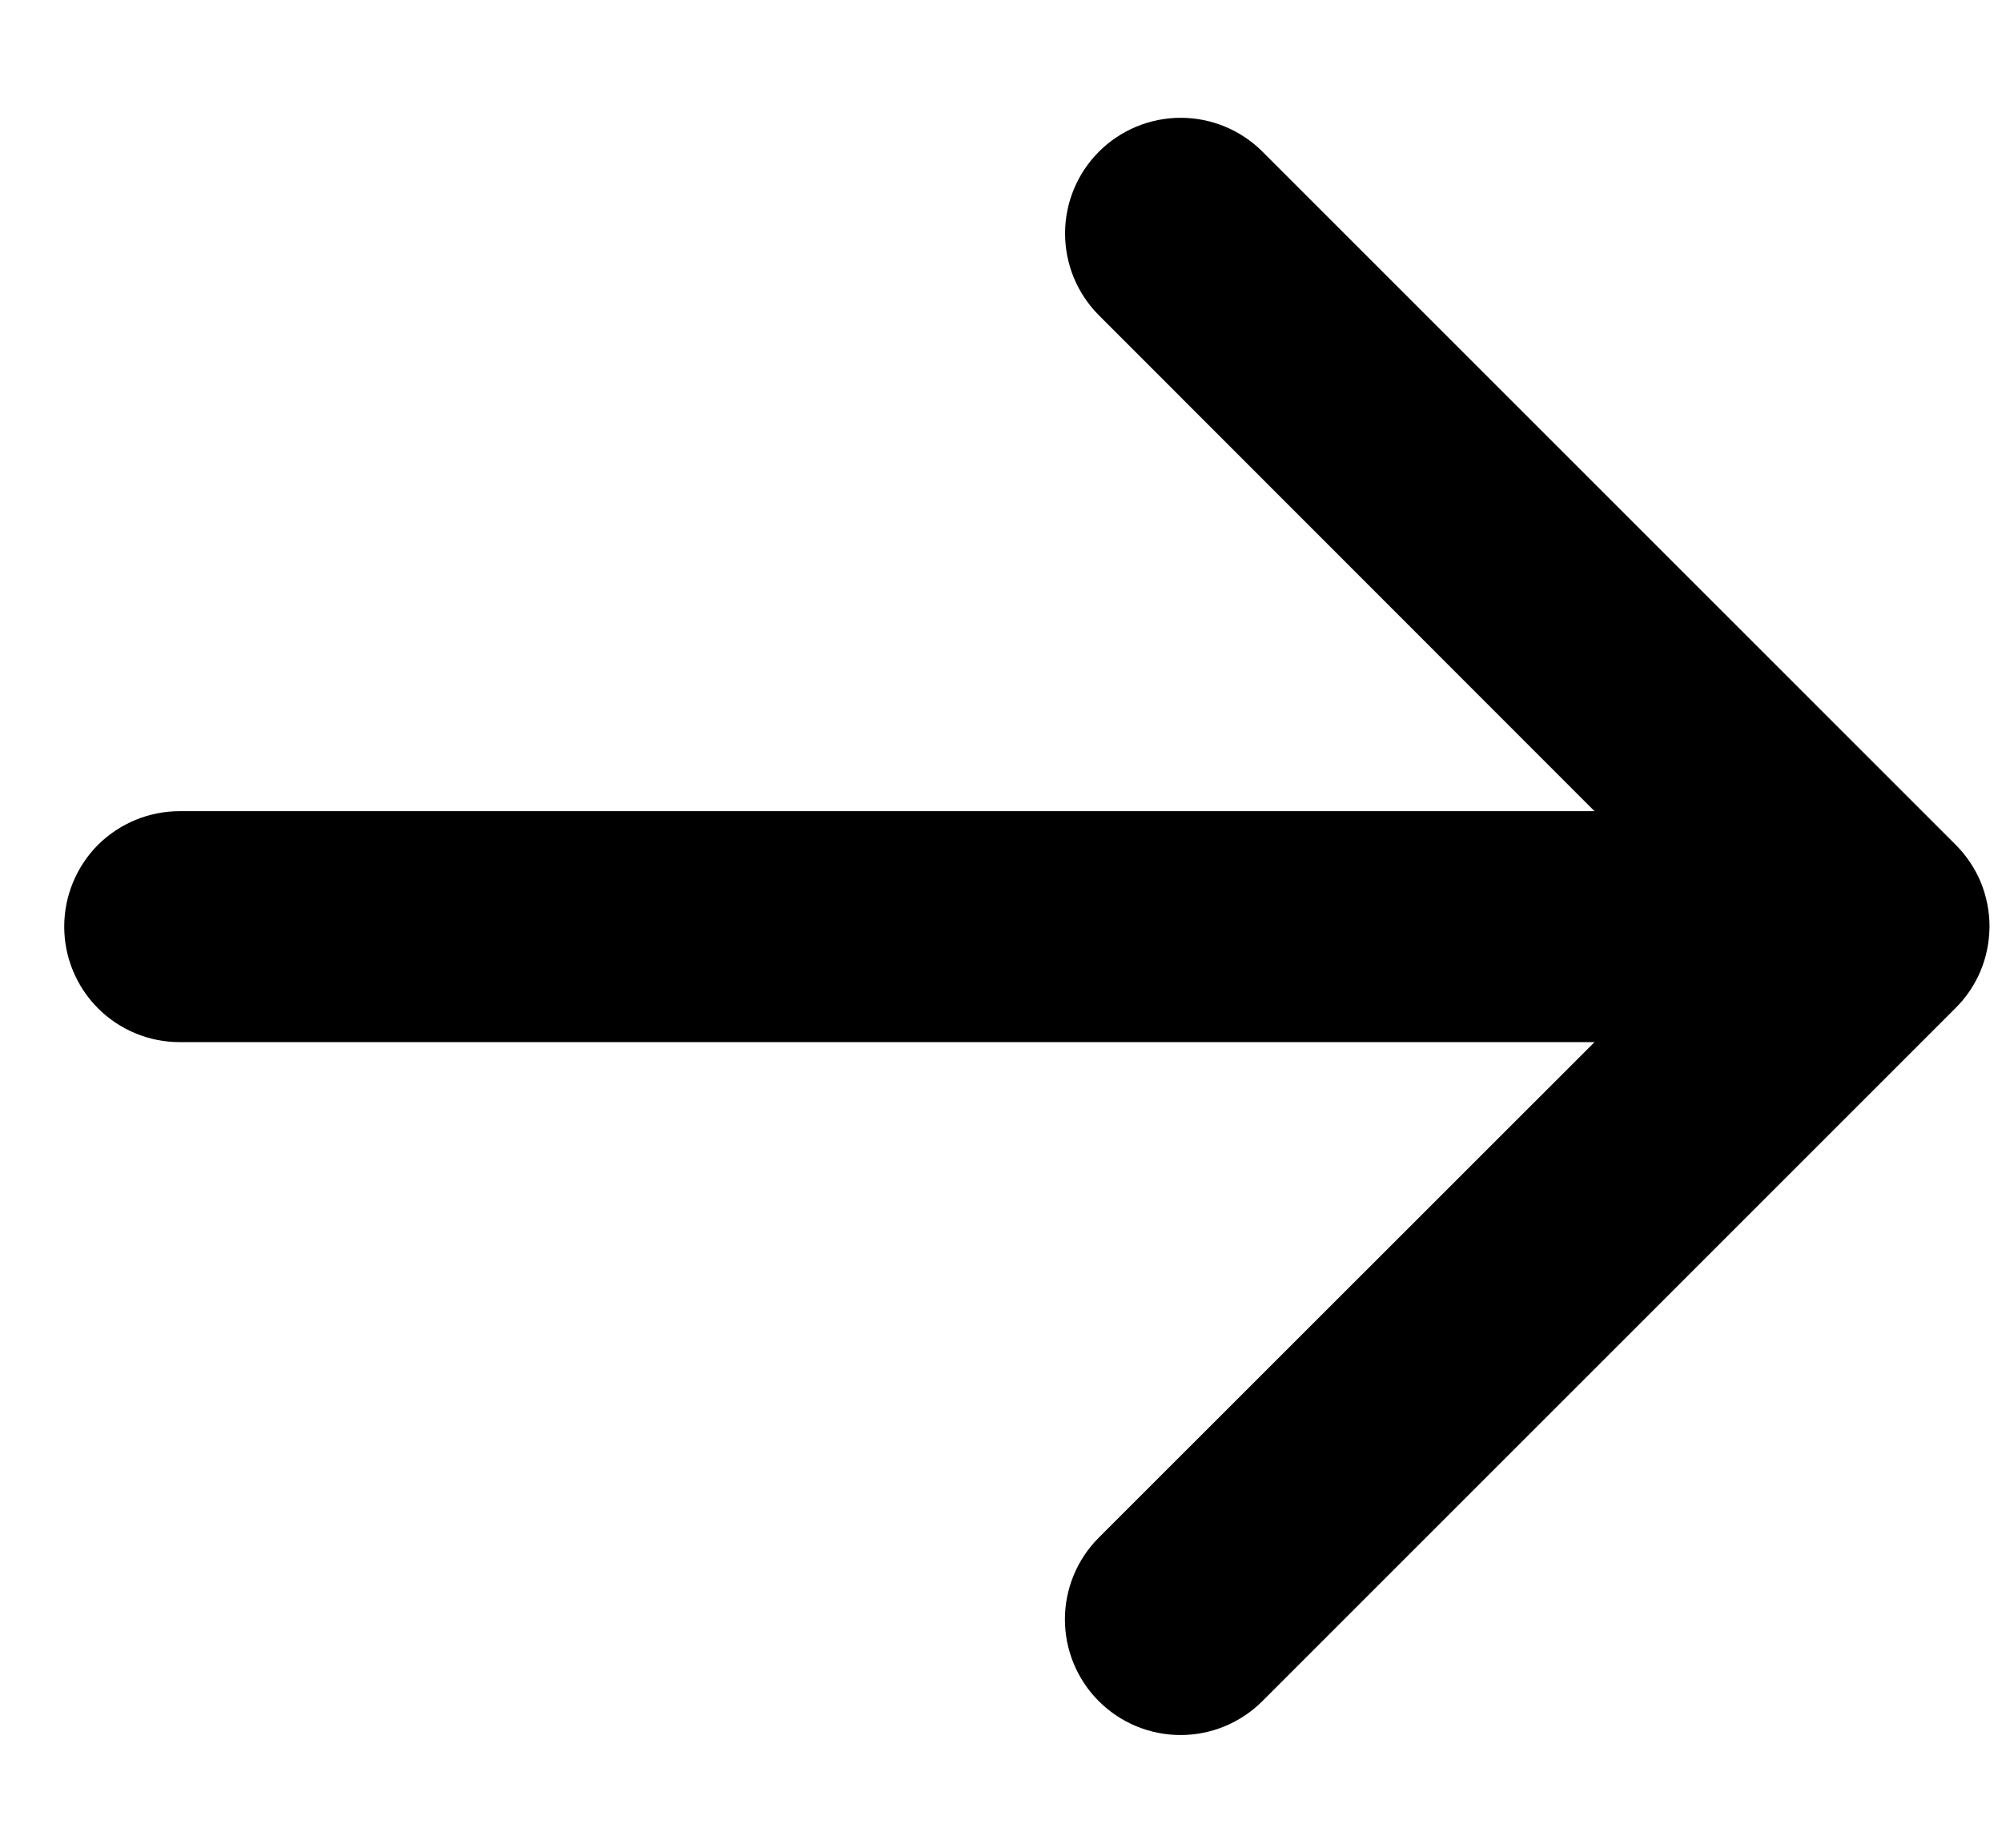 <svg width="13" height="12" viewBox="0 0 13 12" fill="none" xmlns="http://www.w3.org/2000/svg">
<path d="M12.697 6.548L8.197 11.048C8.056 11.189 7.865 11.268 7.666 11.268C7.467 11.268 7.276 11.189 7.135 11.048C6.994 10.907 6.915 10.716 6.915 10.517C6.915 10.318 6.994 10.127 7.135 9.986L10.354 6.768H1.167C0.968 6.768 0.777 6.689 0.636 6.548C0.496 6.407 0.417 6.217 0.417 6.018C0.417 5.819 0.496 5.628 0.636 5.487C0.777 5.347 0.968 5.268 1.167 5.268H10.354L7.136 2.048C6.995 1.907 6.916 1.716 6.916 1.516C6.916 1.317 6.995 1.126 7.136 0.985C7.277 0.844 7.468 0.765 7.667 0.765C7.866 0.765 8.057 0.844 8.198 0.985L12.698 5.485C12.768 5.555 12.824 5.638 12.862 5.729C12.899 5.82 12.919 5.918 12.919 6.017C12.918 6.116 12.899 6.214 12.861 6.305C12.823 6.396 12.767 6.479 12.697 6.548Z" fill="black"/>
</svg>
